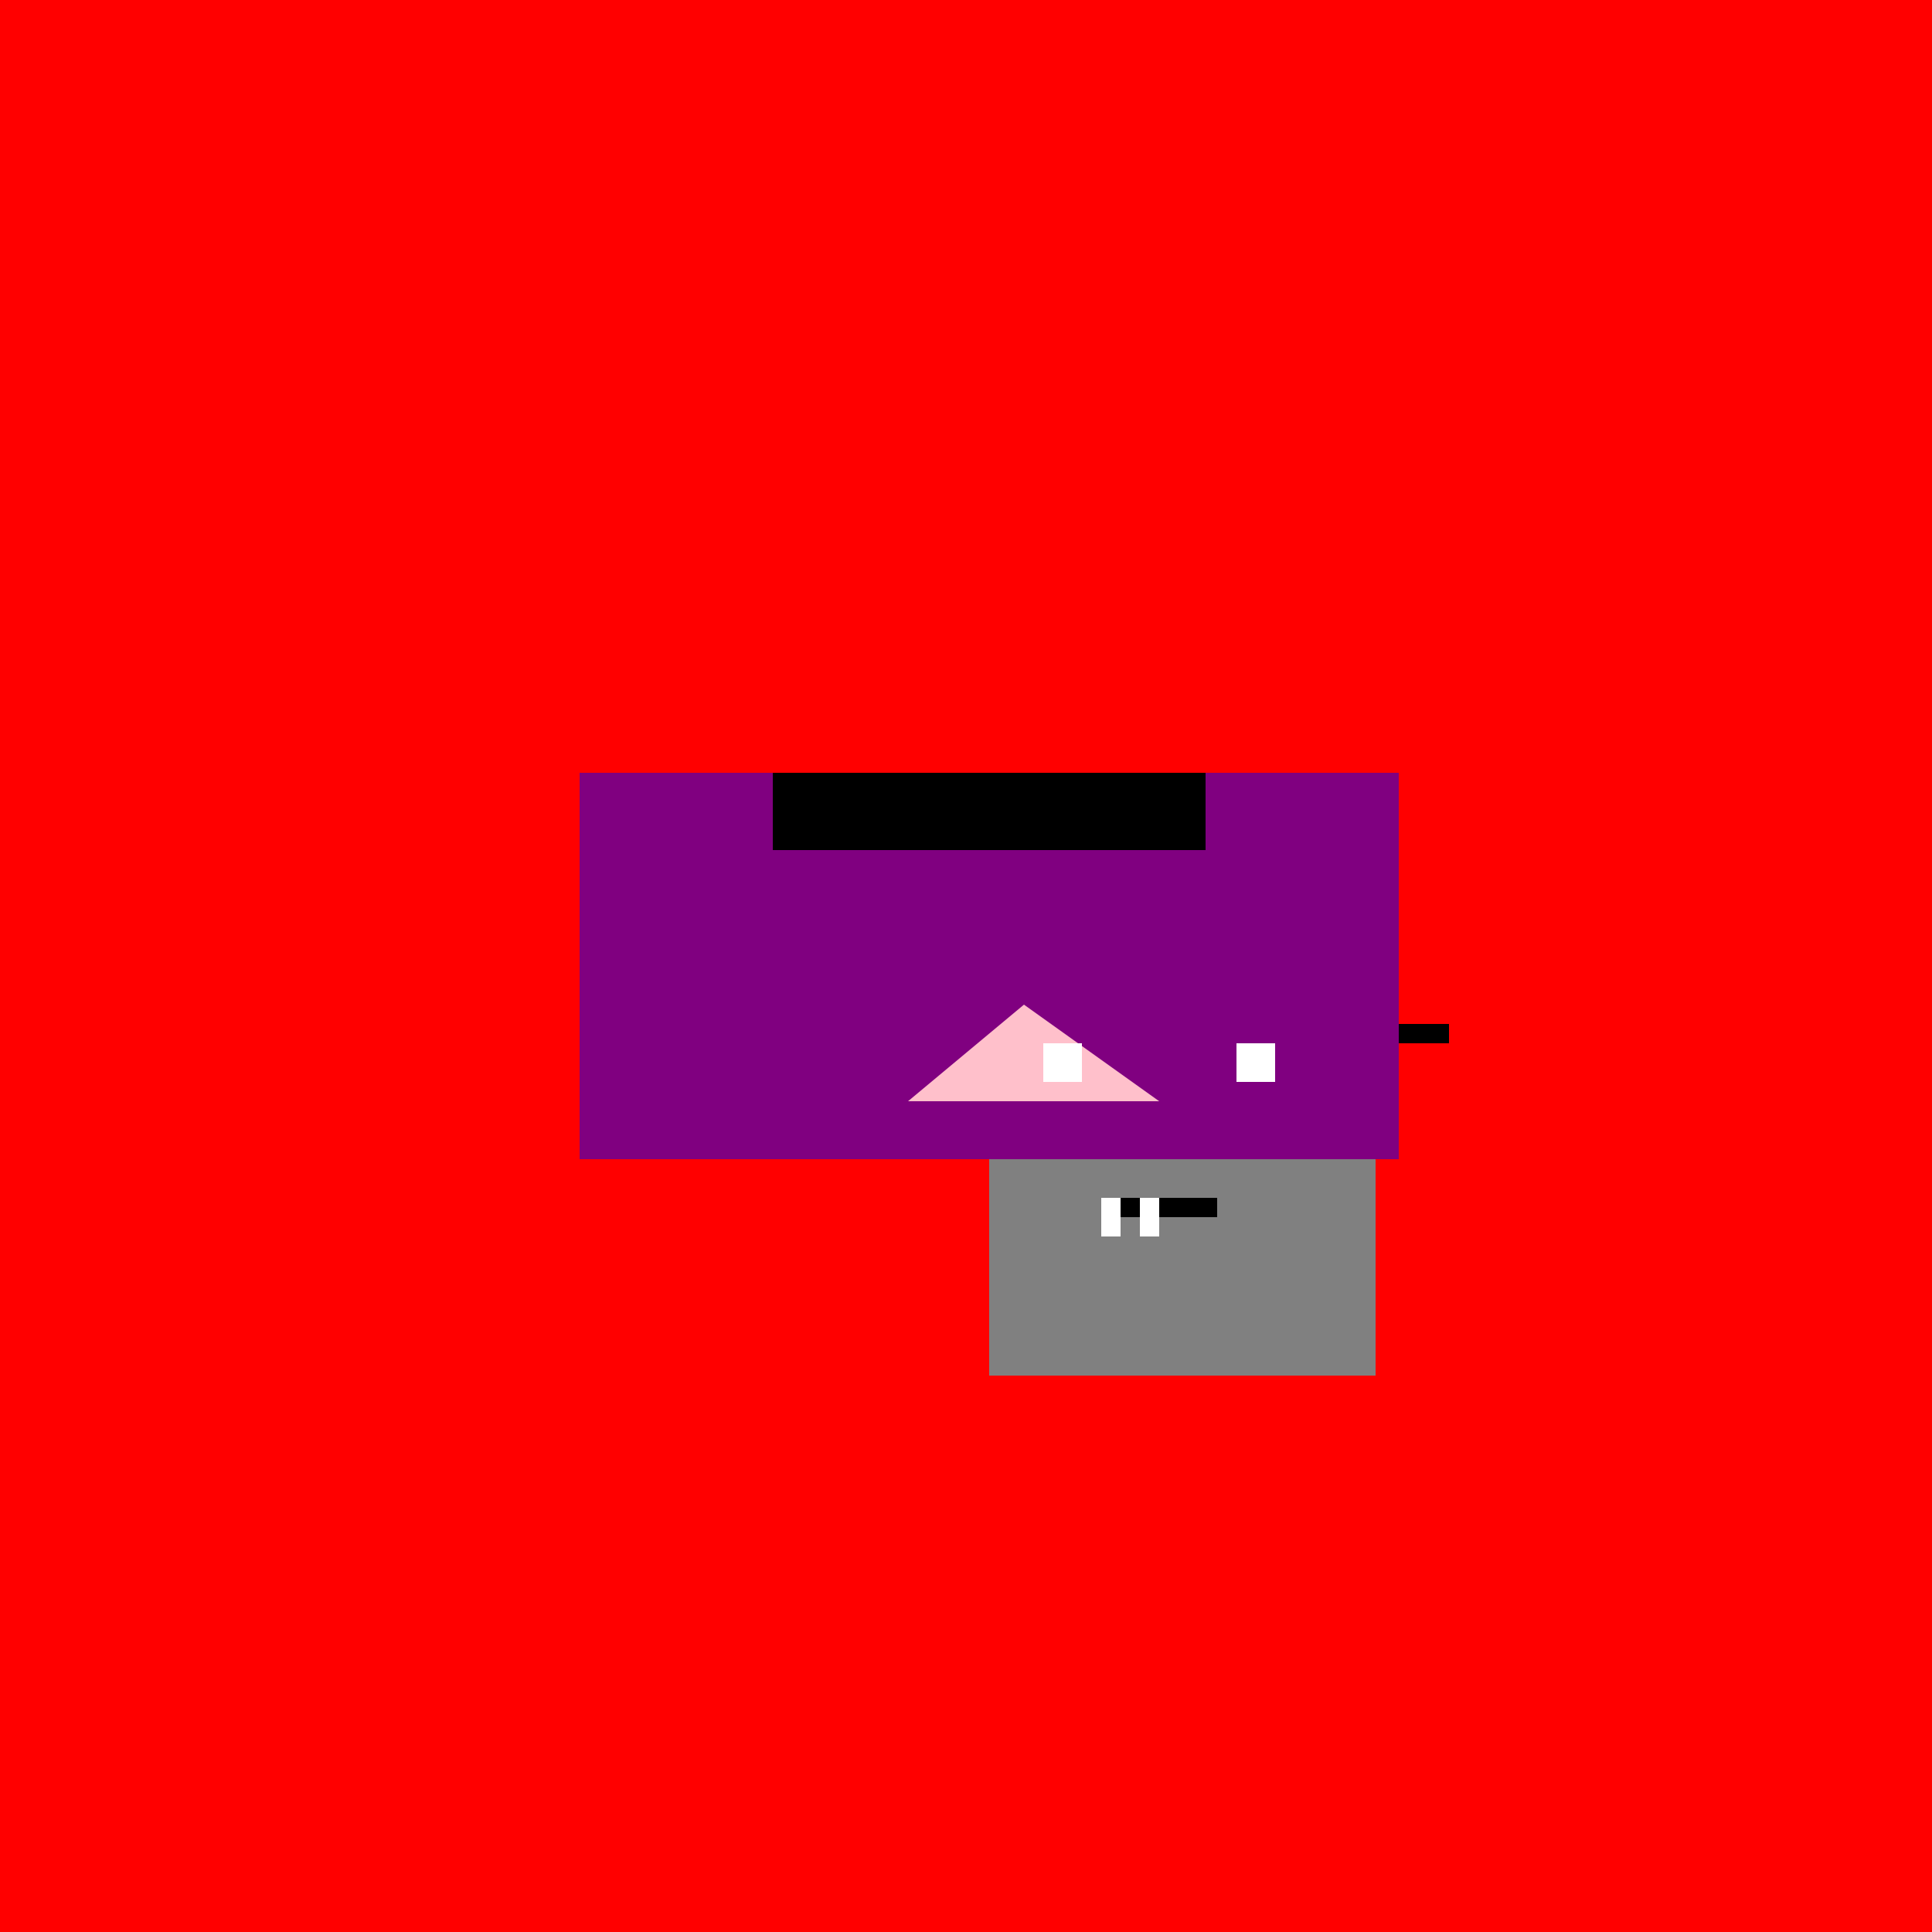 <!--

Generated by DrawGPT.
Free, open source, AI generated images in SVG, PNG, and HTML Canvas format.
https://drawgpt.ai

Created: 2023-09-26T02:29:07.602Z
Link: https://drawgpt.ai/prompt/15428/

-->
<svg xmlns="http://www.w3.org/2000/svg" xmlns:xlink="http://www.w3.org/1999/xlink" width="500" height="500"><defs/><g><rect fill="red" stroke="none" x="0" y="0" width="512" height="512"/><rect fill="grey" stroke="none" x="256" y="256" width="100" height="100"/><rect fill="white" stroke="none" x="275" y="275" width="15" height="15"/><rect fill="white" stroke="none" x="310" y="275" width="15" height="15"/><rect fill="black" stroke="none" x="285" y="310" width="30" height="5"/><rect fill="black" stroke="none" x="230" y="265" width="30" height="5"/><rect fill="black" stroke="none" x="345" y="265" width="30" height="5"/><rect fill="purple" stroke="none" x="150" y="200" width="212" height="100"/><rect fill="black" stroke="none" x="200" y="200" width="112" height="20"/><path fill="pink" stroke="none" paint-order="stroke fill markers" d=" M 265 260 L 300 285 L 235 285"/><rect fill="white" stroke="none" x="295" y="310" width="5" height="10"/><rect fill="white" stroke="none" x="285" y="310" width="5" height="10"/><rect fill="white" stroke="none" x="270" y="270" width="10" height="10"/><rect fill="white" stroke="none" x="320" y="270" width="10" height="10"/></g></svg>